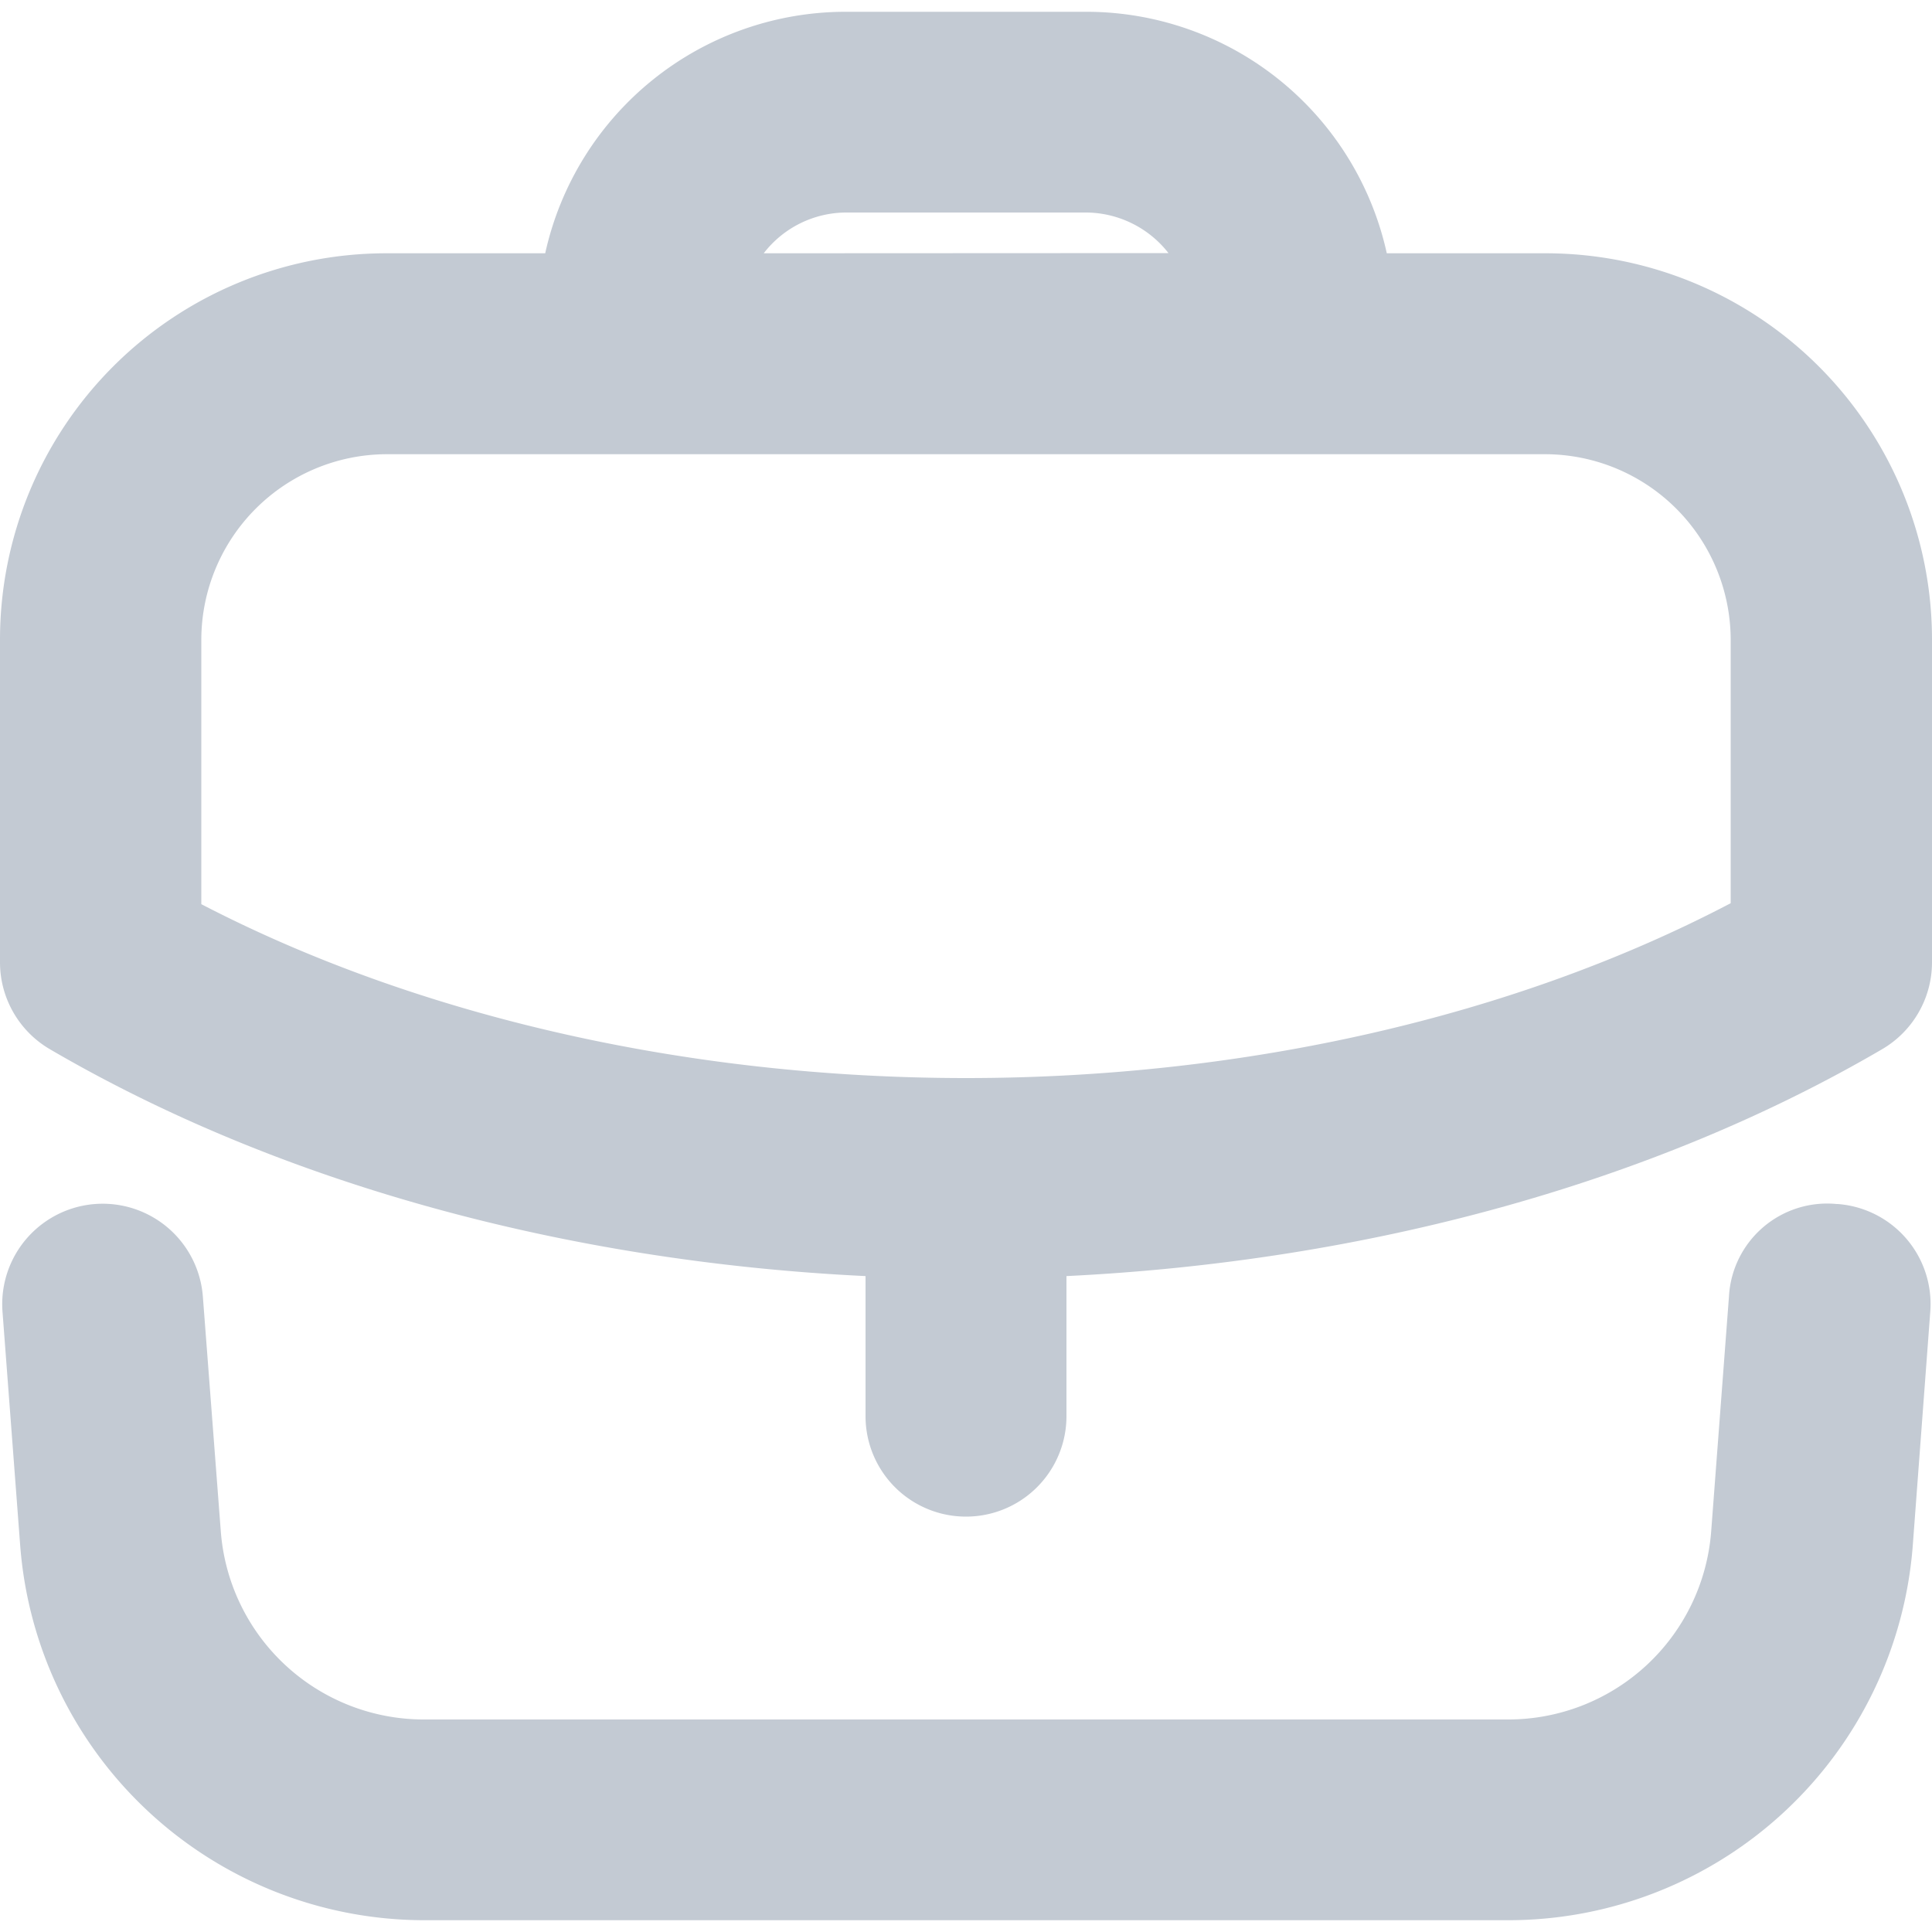 <svg id="Layer_1" data-name="Layer 1" xmlns="http://www.w3.org/2000/svg" viewBox="0 0 100 100"><defs><style>.cls-1{fill:#c3cad3;}</style></defs><path class="cls-1" d="M80,13.11H71.78A15.93,15.93,0,0,0,56.25.61H43.75a15.93,15.93,0,0,0-15.53,12.5H20a20,20,0,0,0-20,20V49.81A5.21,5.21,0,0,0,2.57,54.3c11.82,6.91,26.66,11,42.23,11.75V73.3a5.2,5.2,0,1,0,10.4,0V66.05c15.59-.76,30.42-4.84,42.23-11.75A5.21,5.21,0,0,0,100,49.81V33.14A20,20,0,0,0,80,13.11ZM50,55.8h0c-14.45,0-28.43-3.21-39.58-9V33.09A9.62,9.62,0,0,1,20,23.51H80a9.62,9.62,0,0,1,9.58,9.63V46.75C78.45,52.59,64.47,55.8,50,55.8ZM39.53,13.11A5.41,5.41,0,0,1,43.75,11h12.5a5.45,5.45,0,0,1,4.23,2.1Z"/><path class="cls-1" d="M95.07,62.32a5.09,5.09,0,0,0-5.58,4.8l-.92,12.15A10.54,10.54,0,0,1,78.1,89H21.9a10.54,10.54,0,0,1-10.47-9.72L10.5,67.11A5.2,5.2,0,0,0,.13,67.9l.92,12.16A21,21,0,0,0,21.9,99.39H78.1A21,21,0,0,0,99,80.06l.91-12.16a5.19,5.19,0,0,0-4.79-5.58Z"/></svg>